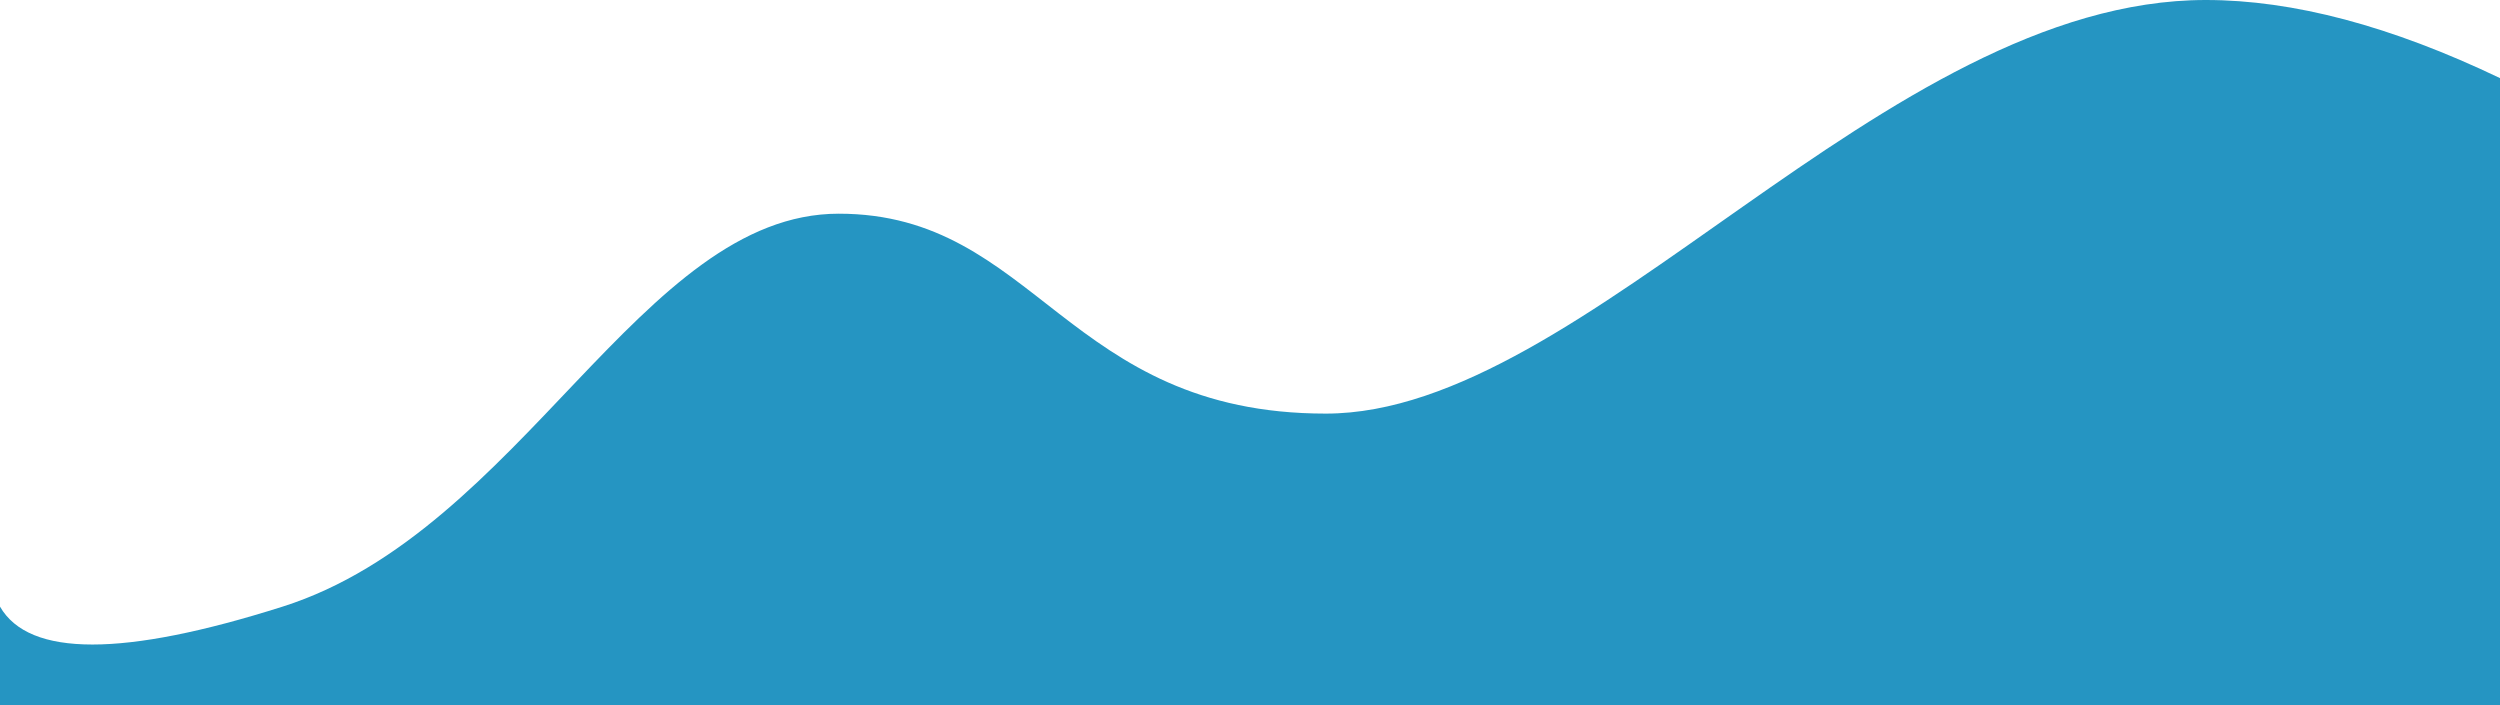 <?xml version="1.0" encoding="UTF-8"?>
<svg width="1088px" height="307px" viewBox="0 0 1088 307" version="1.1" xmlns="http://www.w3.org/2000/svg" xmlns:xlink="http://www.w3.org/1999/xlink">
    <!-- Generator: Sketch 57 (83077) - https://sketch.com -->
    <title>Path</title>
    <desc>Created with Sketch.</desc>
    <g id="Page-1" stroke="none" stroke-width="1" fill="none" fill-rule="evenodd">
        <g id="section-bottom-2" fill="#2595C2" fill-rule="nonzero">
            <path d="M0,307 L1088,307 L1088,34 C1040.667,11.333 998,0 960,0 C820,0 690,180 577,180 C464,180 451,93 365,93 C279,93 227,231 123,264 C53.667,286 12.667,286 0,264 L0,307 Z" id="Path"></path>
        </g>
    </g>
</svg>
